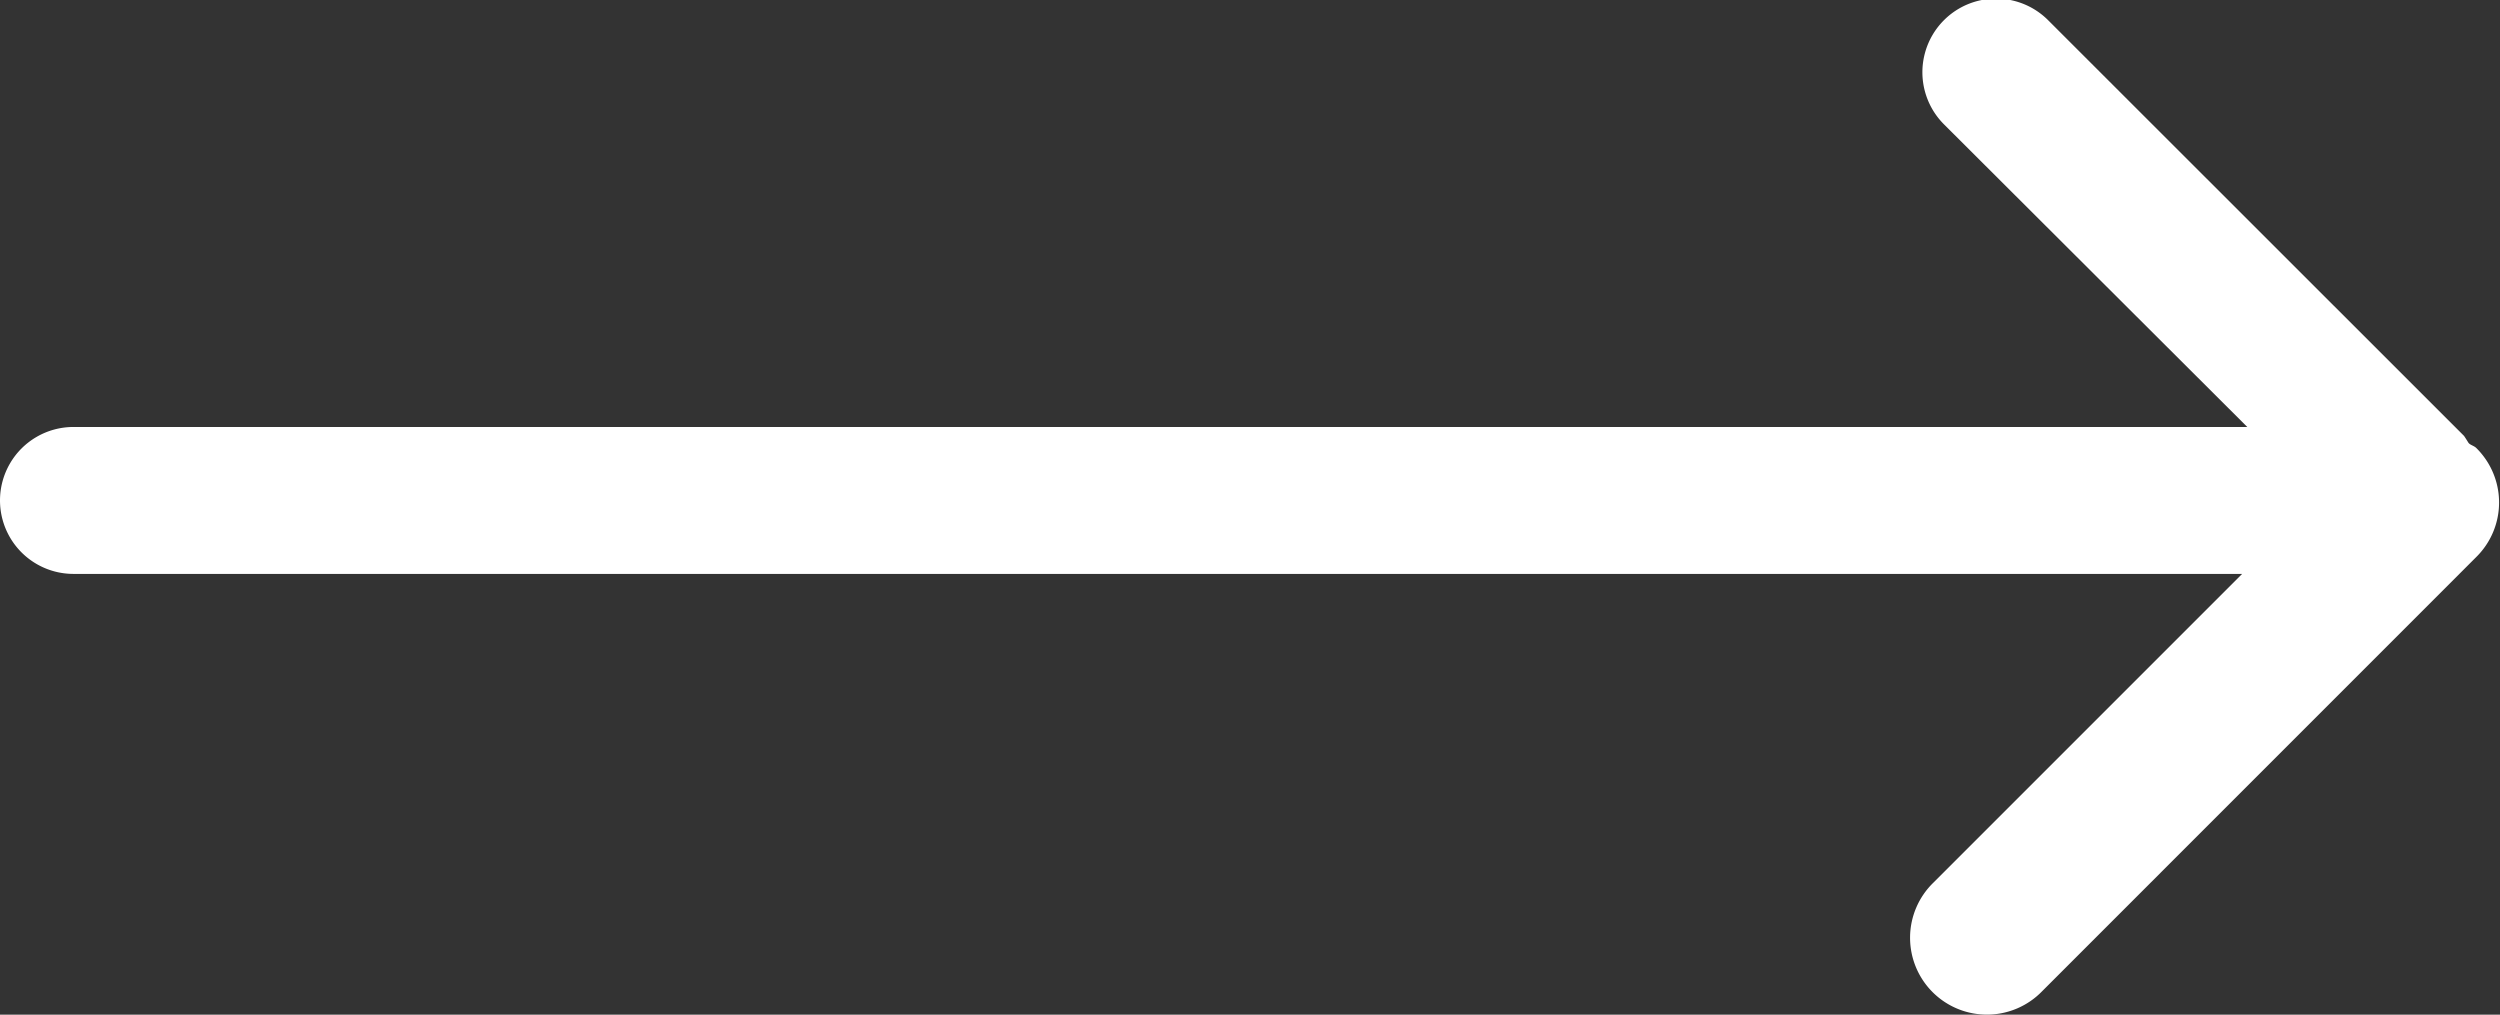<svg xmlns="http://www.w3.org/2000/svg" width="34.03" height="13.812" viewBox="0 0 34.03 13.812">
  <rect x="0" y="0" width="34.03" height="13.812" fill="#333333" stroke="none"/>
<defs>
    <style>
      .cls-1 {
        fill: #fff;
        fill-rule: evenodd;
      }
    </style>
  </defs>
  <path id="img_banner_arrow_right" class="cls-1" d="M1889.71,523.767l-5.91,5.911a1.046,1.046,0,1,1-1.48-1.478l4.2-4.2H1857a1,1,0,0,1,0-2h29.59l-4.13-4.121a1,1,0,1,1,1.42-1.415l5.66,5.657c0.02,0.028.04,0.062,0.06,0.093s0.08,0.042.11,0.075A1.042,1.042,0,0,1,1889.71,523.767Z" transform="translate(-1856 -516.188)"/>
</svg>

